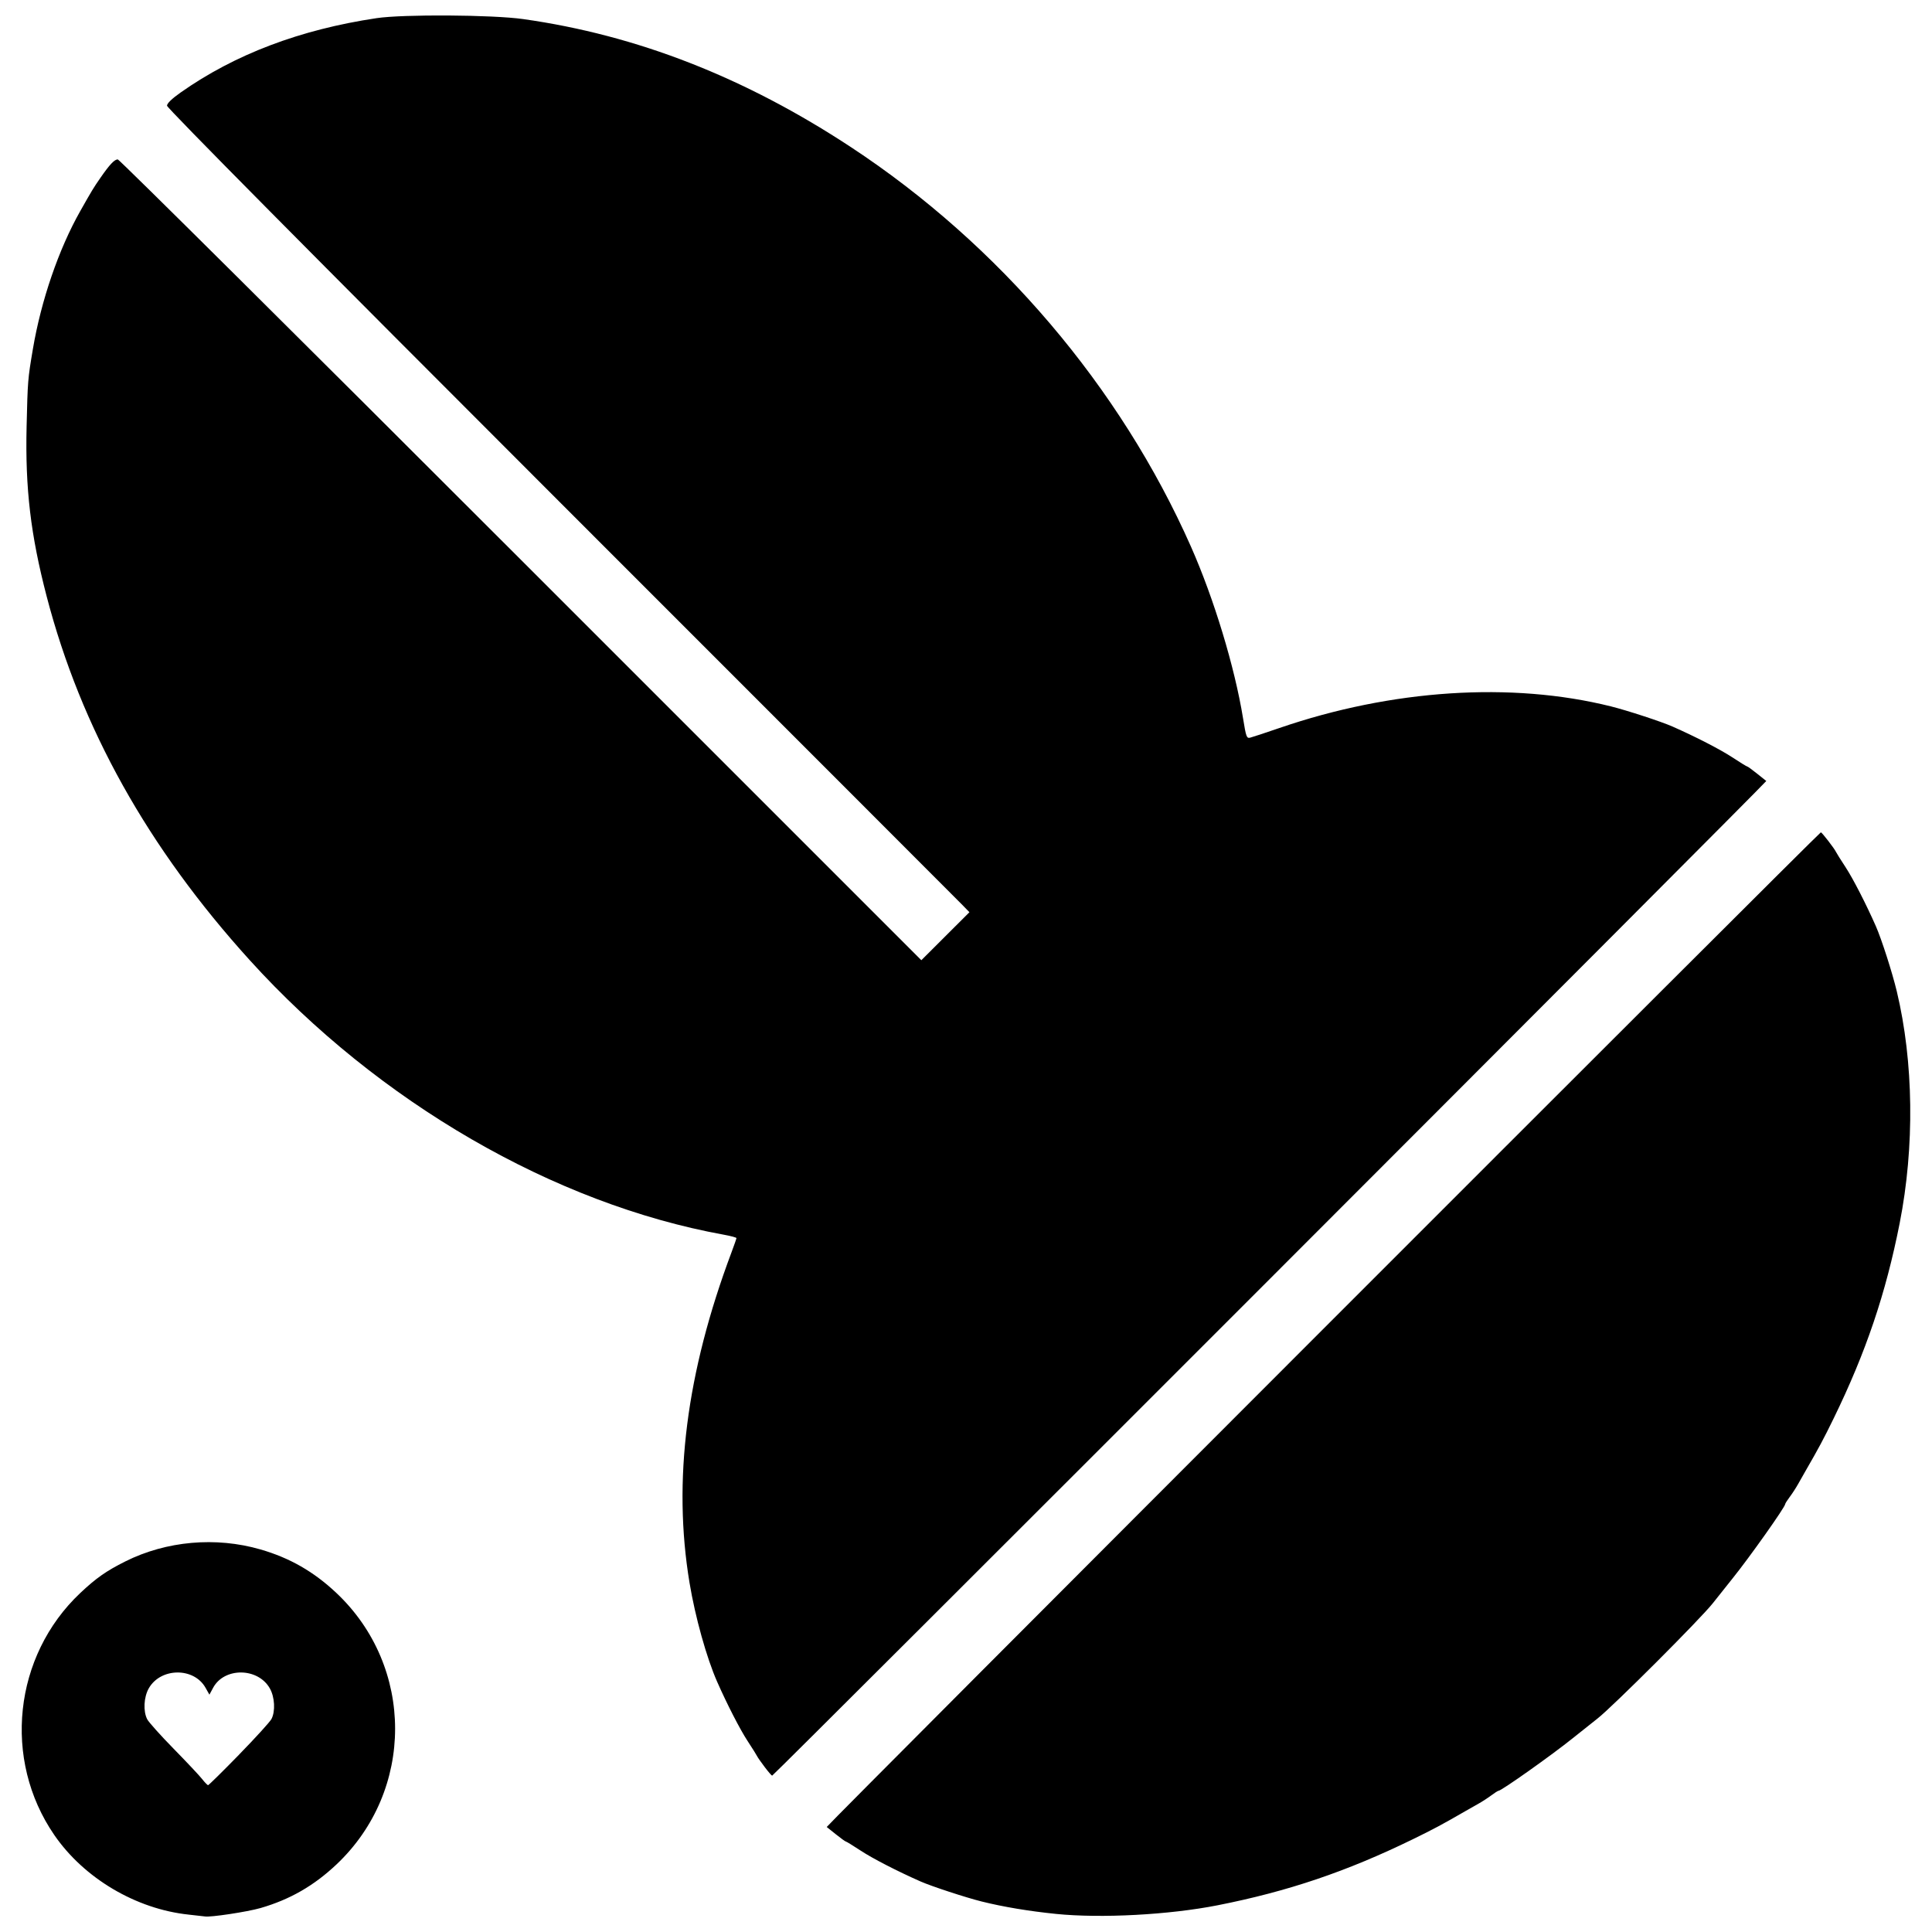 <?xml version="1.0" encoding="UTF-8"?>
<!-- The Best Svg Icon site in the world: iconSvg.co, Visit us! https://iconsvg.co -->
<svg width="800px" height="800px" version="1.1" viewBox="144 144 512 512" xmlns="http://www.w3.org/2000/svg">
 <defs>
  <clipPath id="a">
   <path d="m149 148.09h502v503.81h-502z"/>
  </clipPath>
 </defs>
 <g clip-path="url(#a)">
  <path d="m193.99 651.39c-13.941-1.469-27.711-9.625-35.594-21.082-13.758-19.992-10.812-47.457 6.871-64.141 4.184-3.945 6.902-5.856 11.934-8.371 10.879-5.441 24.008-6.606 35.844-3.176 7.777 2.254 14.125 5.894 20.117 11.547 20.723 19.547 20.723 52.387 0 71.934-5.992 5.652-12.336 9.293-20.113 11.547-3.512 1.016-13.398 2.508-14.758 2.227-0.176-0.035-2.109-0.254-4.301-0.484zm13.367-42.402c4.344-4.453 8.207-8.699 8.59-9.441 1.066-2.062 0.863-5.809-0.441-8.109-3.141-5.543-12.078-5.637-15.031-0.156l-0.98 1.82-1.023-1.82c-3.074-5.481-11.914-5.387-15.055 0.16-1.32 2.332-1.504 6.055-0.406 8.18 0.402 0.777 3.559 4.297 7.012 7.82 3.453 3.523 6.848 7.133 7.543 8.023 0.695 0.891 1.41 1.621 1.582 1.621 0.172 0 3.867-3.641 8.211-8.09zm216.48 42.215c-7.168-0.727-13.973-1.863-19.676-3.285-4.219-1.051-13.266-4.016-16.188-5.305-6.125-2.699-12.715-6.09-15.883-8.176-2.023-1.332-3.793-2.418-3.934-2.418-0.141 0-1.285-0.824-2.547-1.836-1.262-1.008-2.394-1.914-2.519-2.012-0.246-0.191 263.05-263.62 263.46-263.6 0.281 0.016 3.606 4.316 3.984 5.16 0.137 0.305 1.285 2.137 2.555 4.074 1.992 3.043 5.438 9.75 8.039 15.656 1.496 3.394 4.348 12.27 5.539 17.242 4.477 18.695 4.758 41.203 0.766 61.453-3.668 18.609-8.938 34.191-17.484 51.711-2.66 5.449-3.957 7.879-7.441 13.91-0.516 0.891-1.406 2.461-1.98 3.488-0.574 1.027-1.582 2.582-2.242 3.453-0.656 0.871-1.195 1.723-1.195 1.887 0 0.766-9.477 14.145-13.945 19.691-1.508 1.871-3.852 4.82-5.215 6.555-3.211 4.094-26.469 27.355-30.566 30.566-1.734 1.359-4.684 3.707-6.555 5.215-5.547 4.469-18.926 13.945-19.691 13.945-0.168 0-1.016 0.539-1.887 1.195s-2.426 1.668-3.453 2.242-2.598 1.469-3.488 1.98c-6.027 3.484-8.461 4.785-13.91 7.441-17.52 8.547-33.105 13.816-51.711 17.484-12.852 2.535-30.883 3.496-42.836 2.285zm-77.199-38.941c-0.957-1.262-1.855-2.547-1.992-2.848-0.137-0.305-1.285-2.137-2.555-4.074-1.992-3.043-5.438-9.75-8.039-15.656-2.797-6.34-5.809-17.141-7.32-26.227-4.492-27.047-0.855-55.676 11.125-87.582 0.719-1.918 1.309-3.613 1.309-3.773s-1.512-0.562-3.363-0.898c-44.941-8.148-91.508-35.113-125.62-72.754-27-29.789-44.73-61.551-53.816-96.406-4.254-16.312-5.703-28.598-5.316-45.043 0.285-12.125 0.32-12.551 1.656-20.453 2.188-12.934 6.844-26.508 12.559-36.609 3.16-5.59 3.504-6.156 5.34-8.805 2.457-3.543 3.723-4.891 4.609-4.891 0.406 0 48.484 47.75 106.84 106.11l106.11 106.11 12.742-12.719-1.859-1.918c-1.02-1.051-48.871-48.926-106.33-106.39-66.832-66.836-104.47-104.82-104.46-105.43 0.004-0.613 1.293-1.859 3.609-3.492 14.359-10.113 31.625-16.664 51.914-19.703 7.051-1.055 30.688-0.91 38.848 0.242 30.16 4.254 58.754 15.426 86.914 33.961 39.258 25.84 71.359 63.562 90.078 105.86 6.086 13.754 11.59 31.887 13.797 45.465 0.816 5.031 0.949 5.379 1.918 5.141 0.574-0.141 4.062-1.293 7.754-2.562 29.773-10.227 61.492-12.293 87.844-5.715 4.289 1.07 13.324 4.027 16.266 5.324 6.125 2.699 12.715 6.09 15.883 8.176 2.023 1.332 3.793 2.418 3.934 2.418s1.285 0.824 2.547 1.836c1.262 1.008 2.394 1.914 2.519 2.012 0.246 0.191-263.05 263.62-263.46 263.6-0.137-0.008-1.035-1.051-1.992-2.312z"/>
 </g>
</svg>